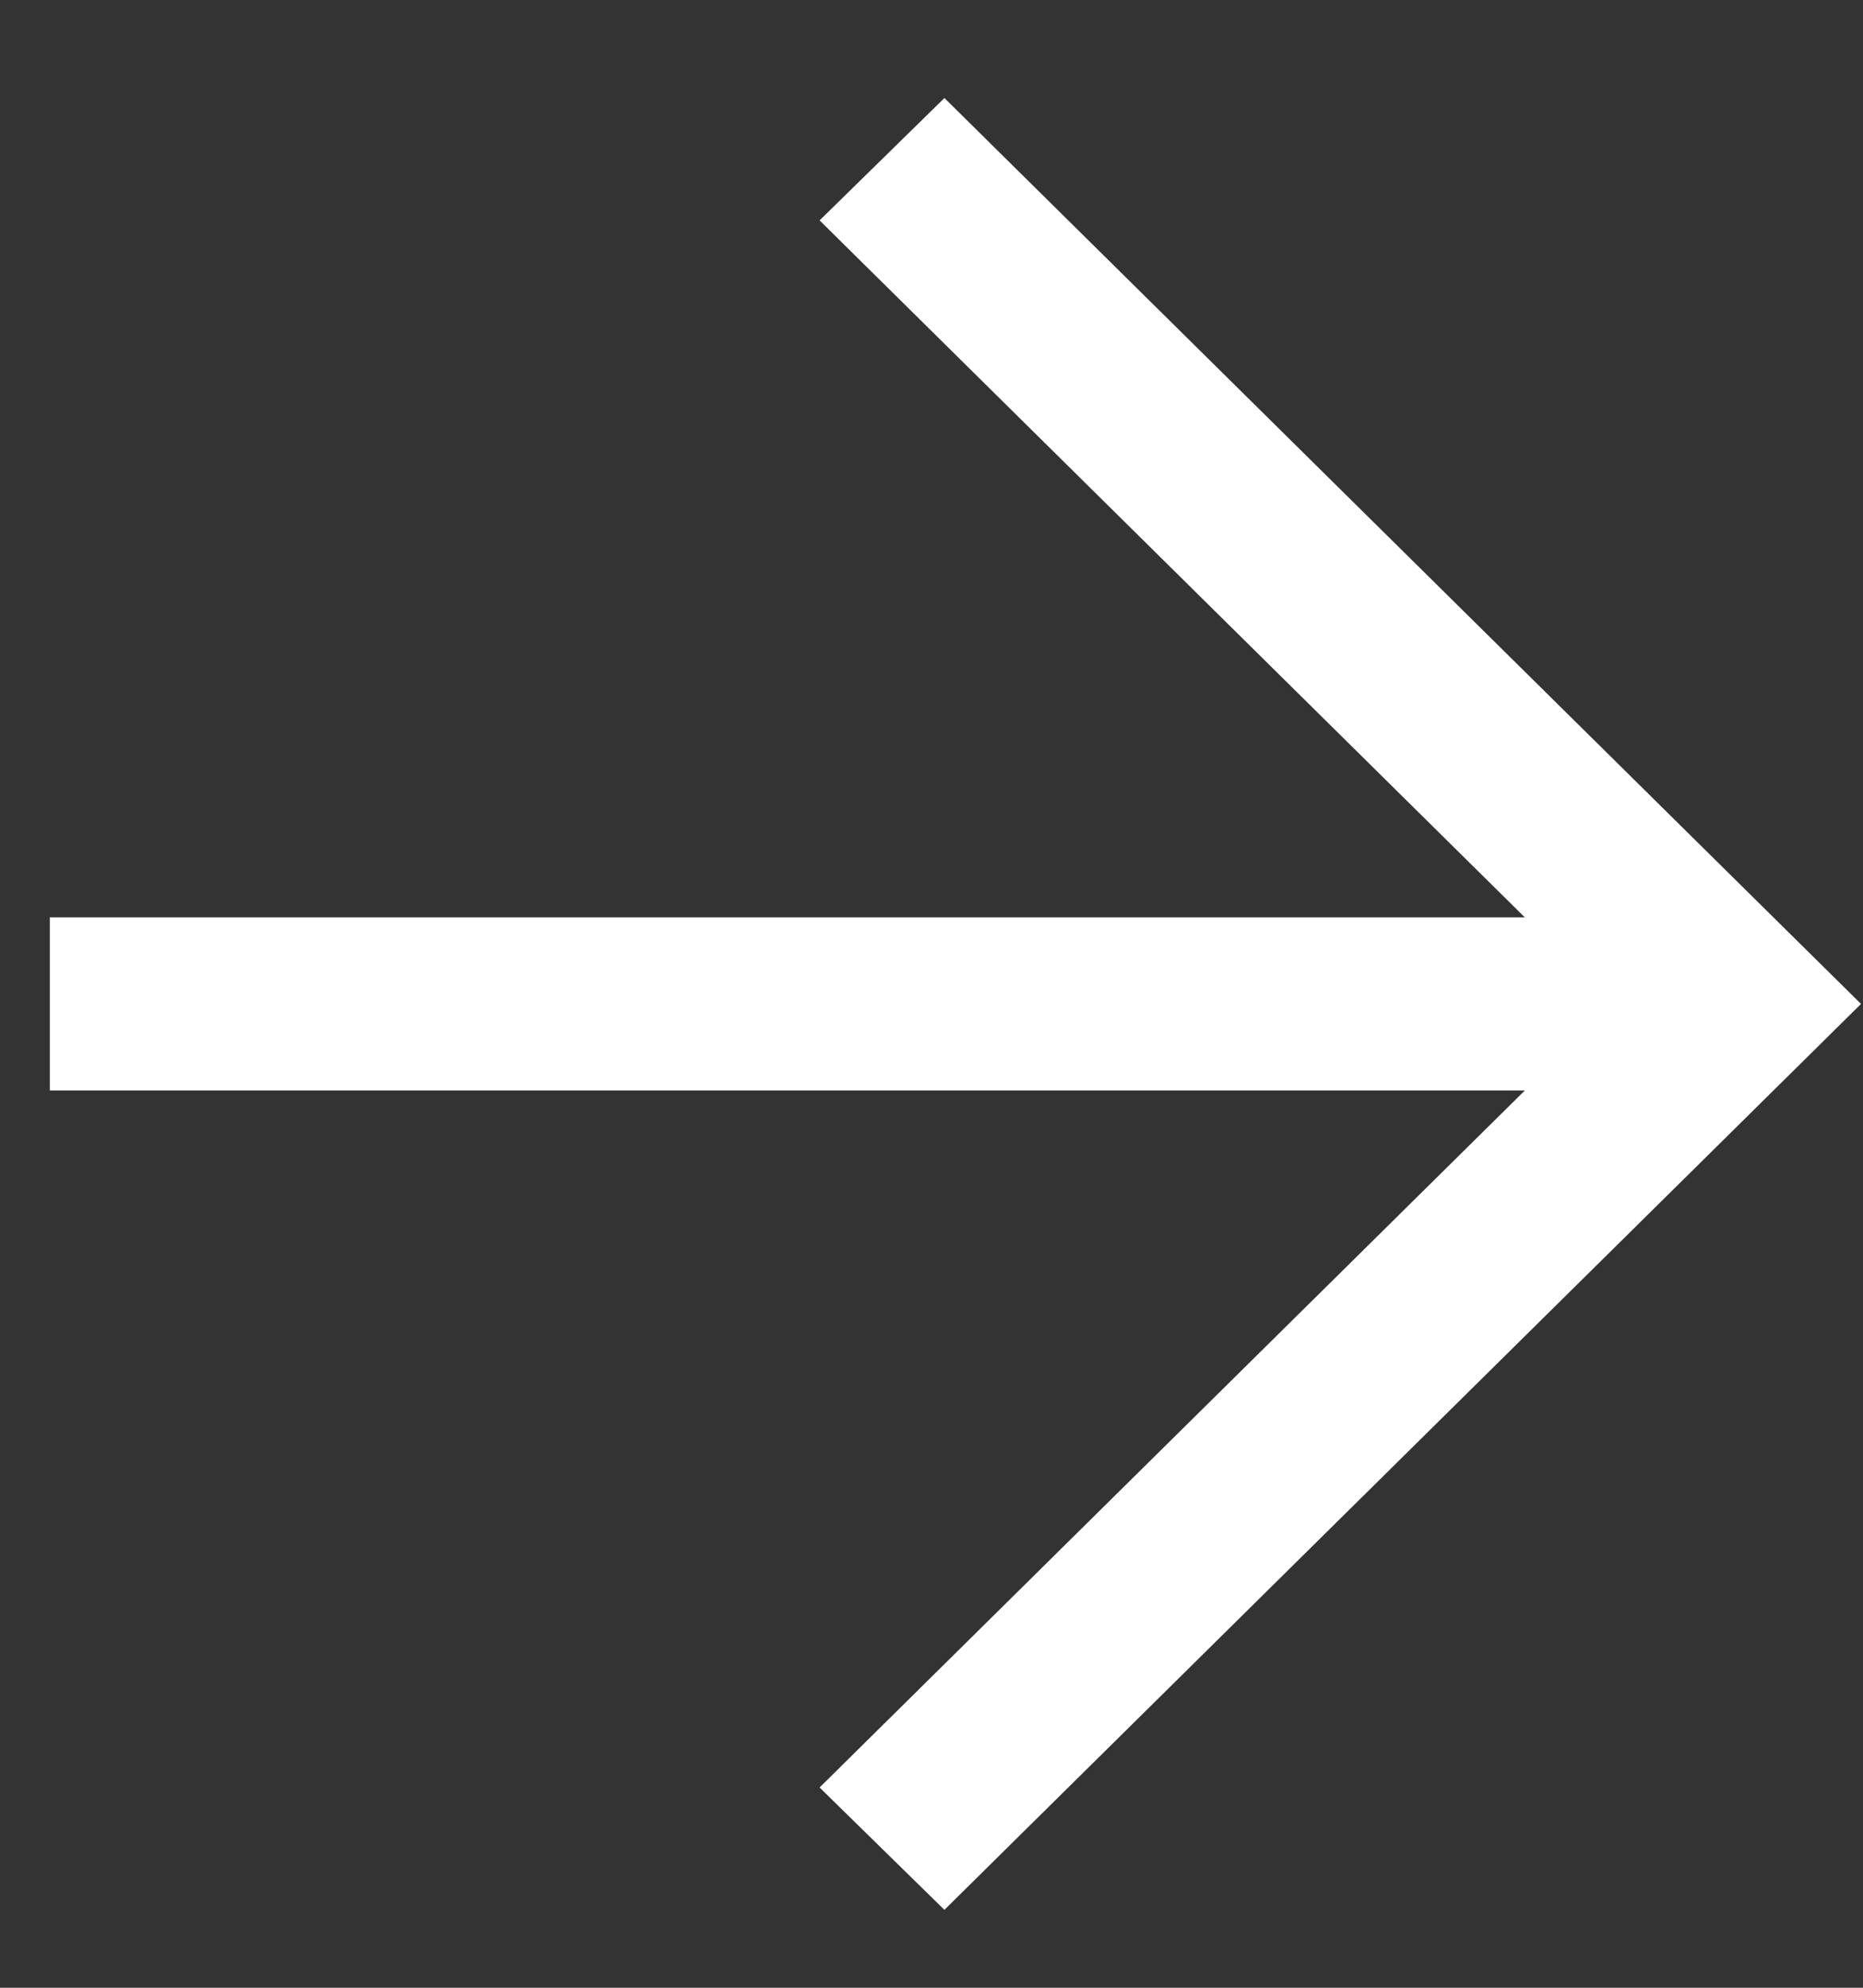 <svg xmlns="http://www.w3.org/2000/svg" width="15" height="16" viewBox="0 0 15 16" fill="none"><rect x="0" y="0" width="15" height="16" fill="#333333" stroke="none"/><path d="M7.604 0.789L14.984 8.081L7.604 15.373L6.599 14.388L12.277 8.778H0.401V7.384H12.277L6.599 1.774L7.604 0.789Z" fill="white"></path></svg>